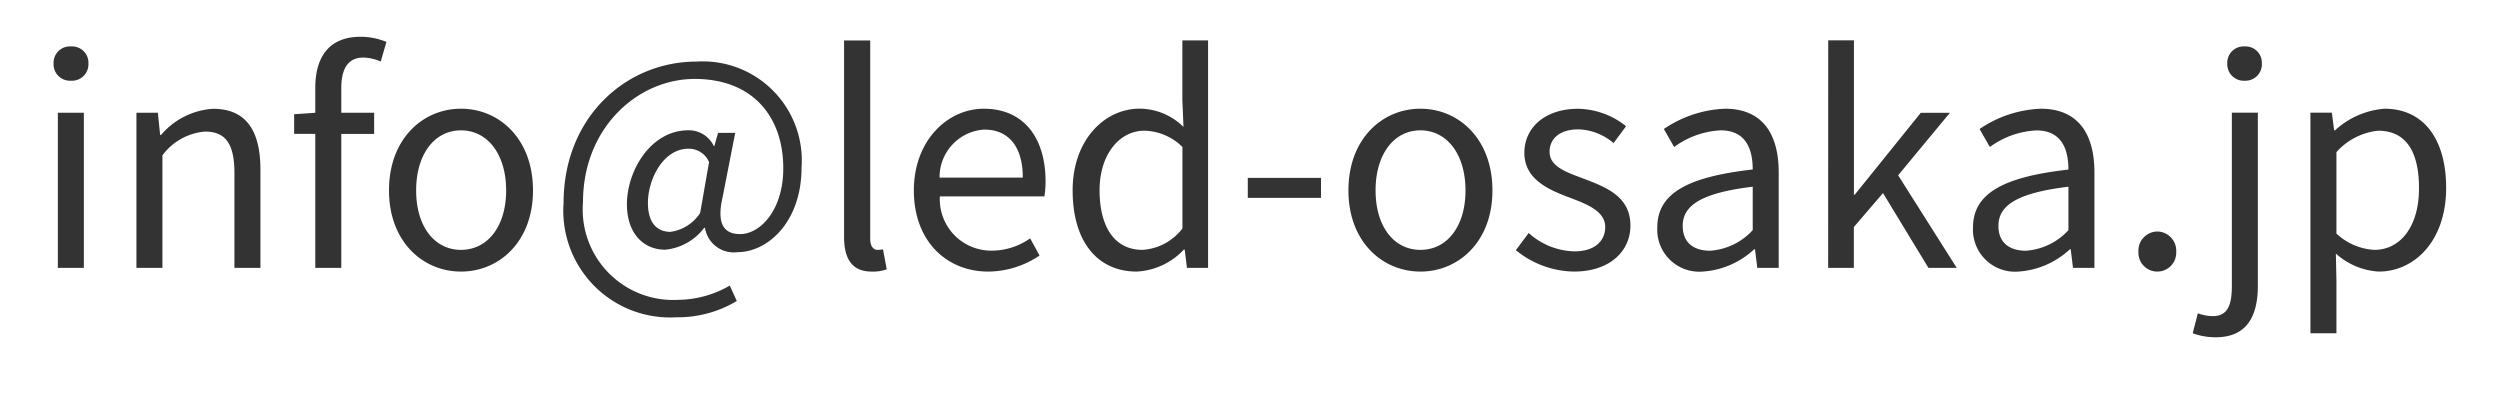 <svg xmlns="http://www.w3.org/2000/svg" width="140" height="22" viewBox="0 0 140 22">
  <g id="グループ_1774" data-name="グループ 1774" transform="translate(15450 17518)">
    <g id="長方形_1648" data-name="長方形 1648" transform="translate(-15450 -17518)" fill="#fff" stroke="#707070" stroke-width="1" opacity="0">
      <rect width="140" height="22" stroke="none"/>
      <rect x="0.5" y="0.5" width="139" height="21" fill="none"/>
    </g>
    <path id="パス_943" data-name="パス 943" d="M1.472,0H2.928V-8.688H1.472Zm.736-10.48a.924.924,0,0,0,.976-.976.916.916,0,0,0-.976-.944.916.916,0,0,0-.976.944A.924.924,0,0,0,2.208-10.48ZM5.872,0H7.328V-6.3A3.3,3.3,0,0,1,9.712-7.632c1.152,0,1.648.688,1.648,2.32V0h1.456V-5.5c0-2.224-.832-3.408-2.656-3.408A4.167,4.167,0,0,0,7.248-7.44H7.2L7.072-8.688h-1.2ZM15.888,0h1.456V-7.5h1.84V-8.688h-1.84v-1.376c0-1.12.4-1.712,1.232-1.712a2.466,2.466,0,0,1,.976.224l.32-1.1a3.747,3.747,0,0,0-1.456-.288c-1.728,0-2.528,1.1-2.528,2.864v1.392l-1.184.08v1.1h1.184Zm8.16.208c2.128,0,4.032-1.664,4.032-4.544,0-2.9-1.9-4.576-4.032-4.576s-4.032,1.68-4.032,4.576C20.016-1.456,21.92.208,24.048.208Zm0-1.216c-1.5,0-2.512-1.328-2.512-3.328S22.544-7.7,24.048-7.7s2.528,1.36,2.528,3.36S25.552-1.008,24.048-1.008ZM36.1,2.768a6.425,6.425,0,0,0,3.392-.912L39.1.992a5.894,5.894,0,0,1-2.912.8A5.065,5.065,0,0,1,30.88-3.68c0-4.176,3.072-6.9,6.256-6.9,3.248,0,4.96,2.112,4.96,5.008,0,2.32-1.28,3.68-2.416,3.68-.976,0-1.312-.656-.976-2.1l.7-3.568h-.96l-.208.736h-.032a1.548,1.548,0,0,0-1.424-.88c-2.1,0-3.44,2.256-3.44,4.144,0,1.632.928,2.544,2.144,2.544A3.1,3.1,0,0,0,37.664-2.24h.048a1.631,1.631,0,0,0,1.84,1.36c1.616,0,3.568-1.632,3.568-4.752a5.547,5.547,0,0,0-5.872-5.92c-3.984,0-7.456,3.136-7.456,7.92A5.977,5.977,0,0,0,36.1,2.768Zm-.32-4.784c-.72,0-1.264-.464-1.264-1.616,0-1.344.864-3.04,2.272-3.04a1.23,1.23,0,0,1,1.152.752l-.5,2.848A2.367,2.367,0,0,1,35.776-2.016ZM47.04.208A2.241,2.241,0,0,0,47.888.08L47.68-1.04a1.278,1.278,0,0,1-.3.032c-.224,0-.416-.176-.416-.624v-11.1H45.5V-1.728C45.5-.5,45.952.208,47.04.208Zm6.528,0a5.171,5.171,0,0,0,2.88-.9l-.528-.96a3.745,3.745,0,0,1-2.176.688A2.879,2.879,0,0,1,50.864-4H56.72a5.684,5.684,0,0,0,.064-.832c0-2.48-1.248-4.08-3.456-4.08-2.016,0-3.92,1.76-3.92,4.576C49.408-1.472,51.264.208,53.568.208Zm-2.72-5.264a2.668,2.668,0,0,1,2.5-2.688c1.36,0,2.16.944,2.16,2.688ZM61.888.208a3.875,3.875,0,0,0,2.64-1.232h.048L64.7,0h1.184V-12.736h-1.44v3.344l.064,1.5a3.535,3.535,0,0,0-2.448-1.024c-1.984,0-3.76,1.76-3.76,4.576C58.3-1.44,59.712.208,61.888.208Zm.32-1.216c-1.536,0-2.4-1.248-2.4-3.344,0-1.984,1.1-3.328,2.512-3.328a3.113,3.113,0,0,1,2.128.912v4.56A3.041,3.041,0,0,1,62.208-1.008Zm5.9-2.912h4.1V-5.04h-4.1ZM77.776.208c2.128,0,4.032-1.664,4.032-4.544,0-2.9-1.9-4.576-4.032-4.576s-4.032,1.68-4.032,4.576C73.744-1.456,75.648.208,77.776.208Zm0-1.216c-1.5,0-2.512-1.328-2.512-3.328S76.272-7.7,77.776-7.7,80.3-6.336,80.3-4.336,79.28-1.008,77.776-1.008ZM86.368.208c2.048,0,3.168-1.168,3.168-2.576,0-1.648-1.392-2.16-2.656-2.64-.976-.368-1.872-.672-1.872-1.5,0-.672.512-1.248,1.616-1.248a3.181,3.181,0,0,1,1.968.768l.7-.944a4.416,4.416,0,0,0-2.688-.976c-1.888,0-3.008,1.088-3.008,2.464,0,1.472,1.328,2.064,2.544,2.512.96.368,1.984.752,1.984,1.648,0,.752-.56,1.36-1.712,1.36A3.941,3.941,0,0,1,83.84-1.952l-.72.96A5.24,5.24,0,0,0,86.368.208Zm7.216,0a4.655,4.655,0,0,0,2.88-1.248h.048L96.64,0h1.2V-5.344c0-2.144-.9-3.568-3.008-3.568a6.535,6.535,0,0,0-3.424,1.136l.576,1.008A4.787,4.787,0,0,1,94.592-7.7c1.424,0,1.792,1.072,1.792,2.192-3.7.416-5.344,1.36-5.344,3.248A2.355,2.355,0,0,0,93.584.208ZM94-.96c-.864,0-1.536-.4-1.536-1.392,0-1.12.992-1.84,3.92-2.192v2.432A3.551,3.551,0,0,1,94-.96Zm6.608.96h1.44V-2.288l1.632-1.9L106.224,0h1.584l-3.28-5.184,2.9-3.5h-1.632L102.1-4.1h-.048v-8.64h-1.44Zm10.656.208a4.655,4.655,0,0,0,2.88-1.248h.048L114.32,0h1.2V-5.344c0-2.144-.9-3.568-3.008-3.568a6.535,6.535,0,0,0-3.424,1.136l.576,1.008a4.787,4.787,0,0,1,2.608-.928c1.424,0,1.792,1.072,1.792,2.192-3.7.416-5.344,1.36-5.344,3.248A2.355,2.355,0,0,0,111.264.208ZM111.68-.96c-.864,0-1.536-.4-1.536-1.392,0-1.12.992-1.84,3.92-2.192v2.432A3.551,3.551,0,0,1,111.68-.96ZM119.04.208A1.057,1.057,0,0,0,120.1-.9a1.075,1.075,0,0,0-1.056-1.136A1.075,1.075,0,0,0,117.984-.9,1.057,1.057,0,0,0,119.04.208Zm3.264,3.68c1.712,0,2.368-1.12,2.368-2.9v-9.68h-1.456V.992c0,1.056-.208,1.712-1.072,1.712a2.481,2.481,0,0,1-.832-.16l-.288,1.12A3.757,3.757,0,0,0,122.3,3.888Zm1.632-14.368a.92.92,0,0,0,.96-.976.911.911,0,0,0-.96-.944.916.916,0,0,0-.976.944A.924.924,0,0,0,123.936-10.48Zm3.68,14.144h1.456V.72L129.04-.8a3.92,3.92,0,0,0,2.4,1.008c2,0,3.776-1.712,3.776-4.688,0-2.672-1.216-4.432-3.456-4.432A4.633,4.633,0,0,0,128.992-7.7h-.048l-.128-.992h-1.2ZM131.2-1.008a3.367,3.367,0,0,1-2.128-.912V-6.48a3.622,3.622,0,0,1,2.336-1.2c1.648,0,2.288,1.3,2.288,3.216C133.7-2.3,132.64-1.008,131.2-1.008Z" transform="translate(-15448.232 -17503)" fill="#333"/>
  </g>
</svg>
